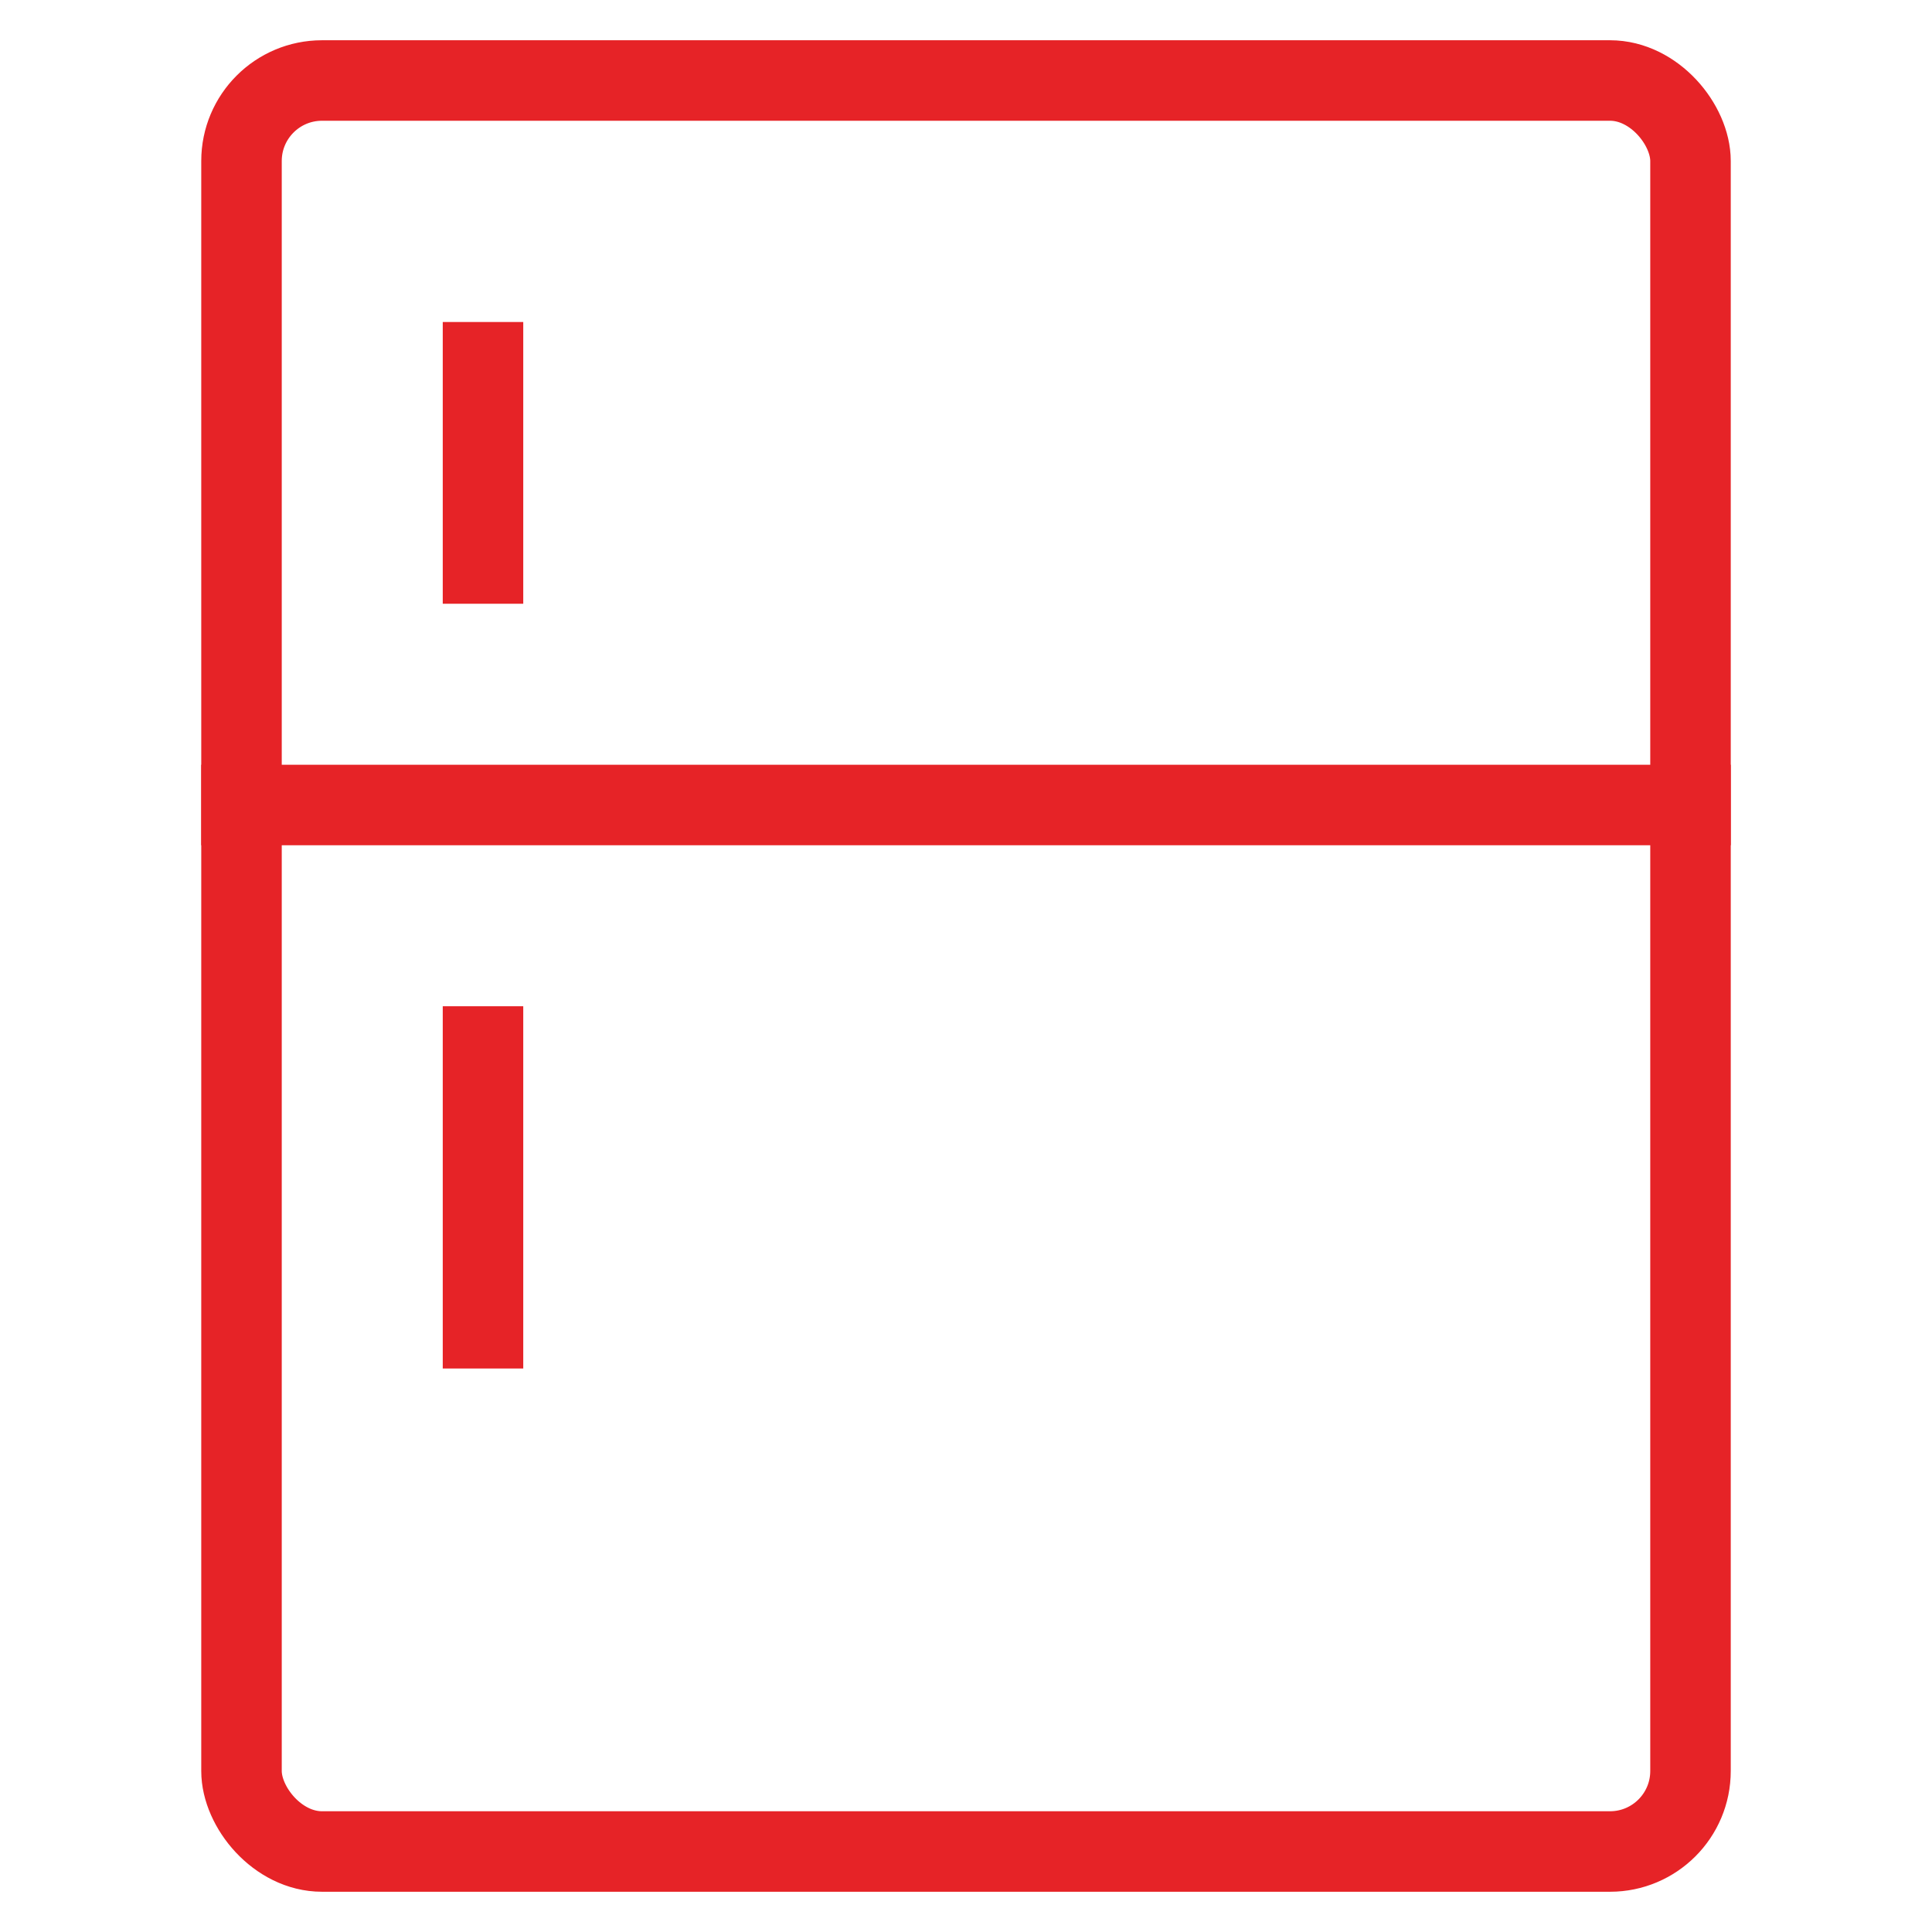 <?xml version="1.0" encoding="utf-8"?>
<svg xmlns="http://www.w3.org/2000/svg" viewBox="0 0 48 48" width="48" height="48"><title>fridge</title><g class="nc-icon-wrapper" stroke-linecap="square" stroke-linejoin="miter" stroke-width="2" fill="#e62327" stroke="#e62327"><rect x="6" y="2" width="36" height="44" rx="2" ry="2" fill="none" stroke="#e62327" stroke-miterlimit="10"/> <line data-cap="butt" x1="42" y1="20" x2="6" y2="20" fill="none" stroke="#e62327" stroke-miterlimit="10" stroke-linecap="butt"/> <line data-color="color-2" x1="12" y1="9" x2="12" y2="14" fill="none" stroke-miterlimit="10"/> <line data-color="color-2" x1="12" y1="26" x2="12" y2="33" fill="none" stroke-miterlimit="10"/></g></svg>
